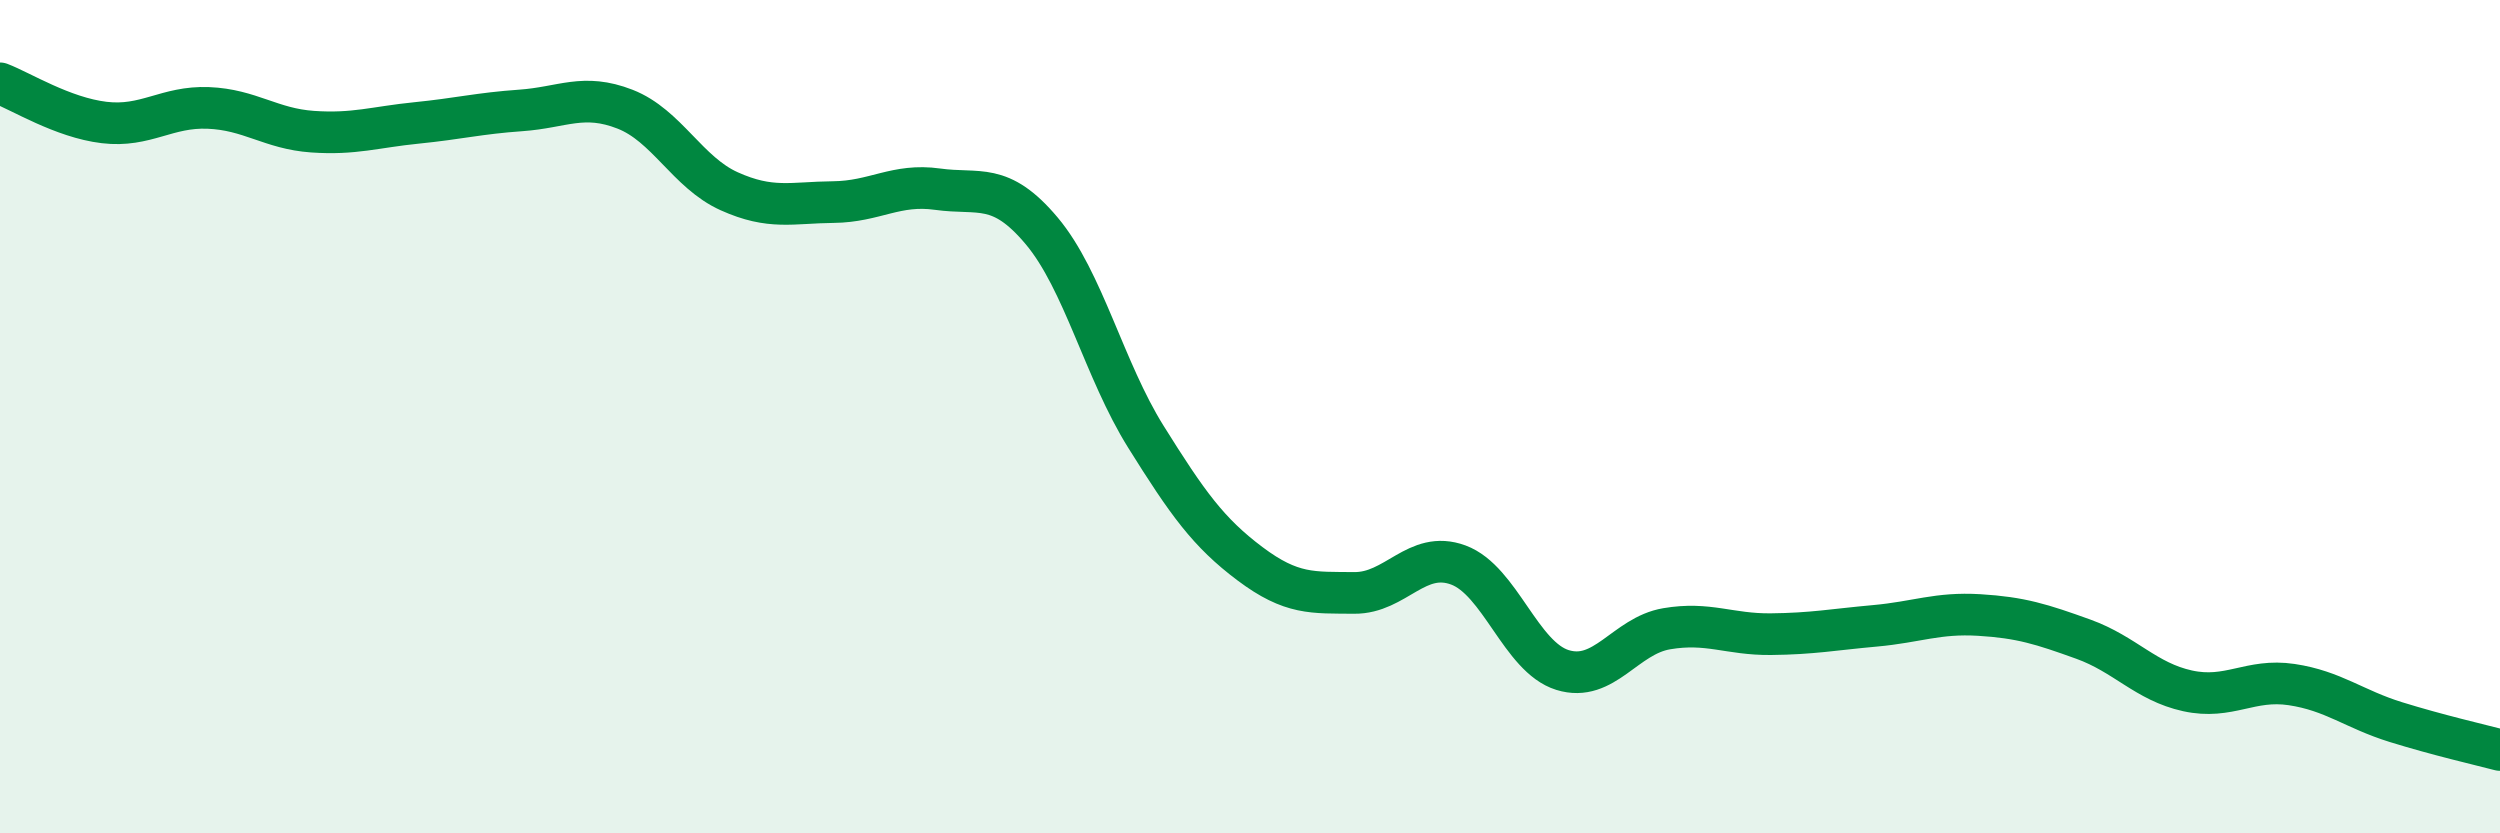 
    <svg width="60" height="20" viewBox="0 0 60 20" xmlns="http://www.w3.org/2000/svg">
      <path
        d="M 0,2 C 0.5,2.19 1.5,2.82 2.5,2.94 C 3.5,3.06 4,2.55 5,2.59 C 6,2.63 6.5,3.09 7.5,3.16 C 8.5,3.23 9,3.05 10,2.95 C 11,2.85 11.5,2.72 12.5,2.65 C 13.5,2.58 14,2.23 15,2.62 C 16,3.01 16.5,4.14 17.5,4.59 C 18.5,5.04 19,4.86 20,4.85 C 21,4.84 21.5,4.4 22.5,4.54 C 23.5,4.68 24,4.35 25,5.54 C 26,6.73 26.5,8.88 27.5,10.48 C 28.5,12.08 29,12.78 30,13.53 C 31,14.28 31.5,14.22 32.5,14.23 C 33.5,14.24 34,13.19 35,13.56 C 36,13.93 36.5,15.77 37.5,16.08 C 38.5,16.39 39,15.26 40,15.09 C 41,14.92 41.5,15.23 42.5,15.22 C 43.5,15.21 44,15.11 45,15.02 C 46,14.93 46.5,14.7 47.5,14.76 C 48.5,14.82 49,14.98 50,15.34 C 51,15.7 51.5,16.36 52.5,16.58 C 53.5,16.8 54,16.28 55,16.43 C 56,16.58 56.5,17.02 57.5,17.33 C 58.5,17.64 59.5,17.87 60,18L60 20L0 20Z"
        fill="#008740"
        opacity="0.1"
        stroke-linecap="round"
        stroke-linejoin="round"
      />
      <path
        d="M 0,2 C 0.5,2.19 1.5,2.82 2.5,2.94 C 3.5,3.06 4,2.55 5,2.59 C 6,2.63 6.5,3.09 7.5,3.16 C 8.5,3.23 9,3.05 10,2.95 C 11,2.85 11.5,2.72 12.5,2.65 C 13.5,2.58 14,2.23 15,2.62 C 16,3.01 16.5,4.14 17.5,4.59 C 18.5,5.04 19,4.86 20,4.85 C 21,4.84 21.5,4.4 22.5,4.54 C 23.5,4.68 24,4.35 25,5.54 C 26,6.73 26.5,8.88 27.5,10.48 C 28.5,12.08 29,12.78 30,13.53 C 31,14.28 31.5,14.22 32.5,14.23 C 33.5,14.24 34,13.19 35,13.56 C 36,13.93 36.5,15.77 37.5,16.08 C 38.5,16.39 39,15.26 40,15.09 C 41,14.92 41.5,15.23 42.5,15.22 C 43.5,15.21 44,15.11 45,15.02 C 46,14.93 46.5,14.7 47.5,14.76 C 48.5,14.82 49,14.98 50,15.34 C 51,15.7 51.5,16.36 52.5,16.58 C 53.5,16.8 54,16.28 55,16.43 C 56,16.58 56.5,17.02 57.5,17.33 C 58.5,17.64 59.5,17.87 60,18"
        stroke="#008740"
        stroke-width="1"
        fill="none"
        stroke-linecap="round"
        stroke-linejoin="round"
      />
    </svg>
  